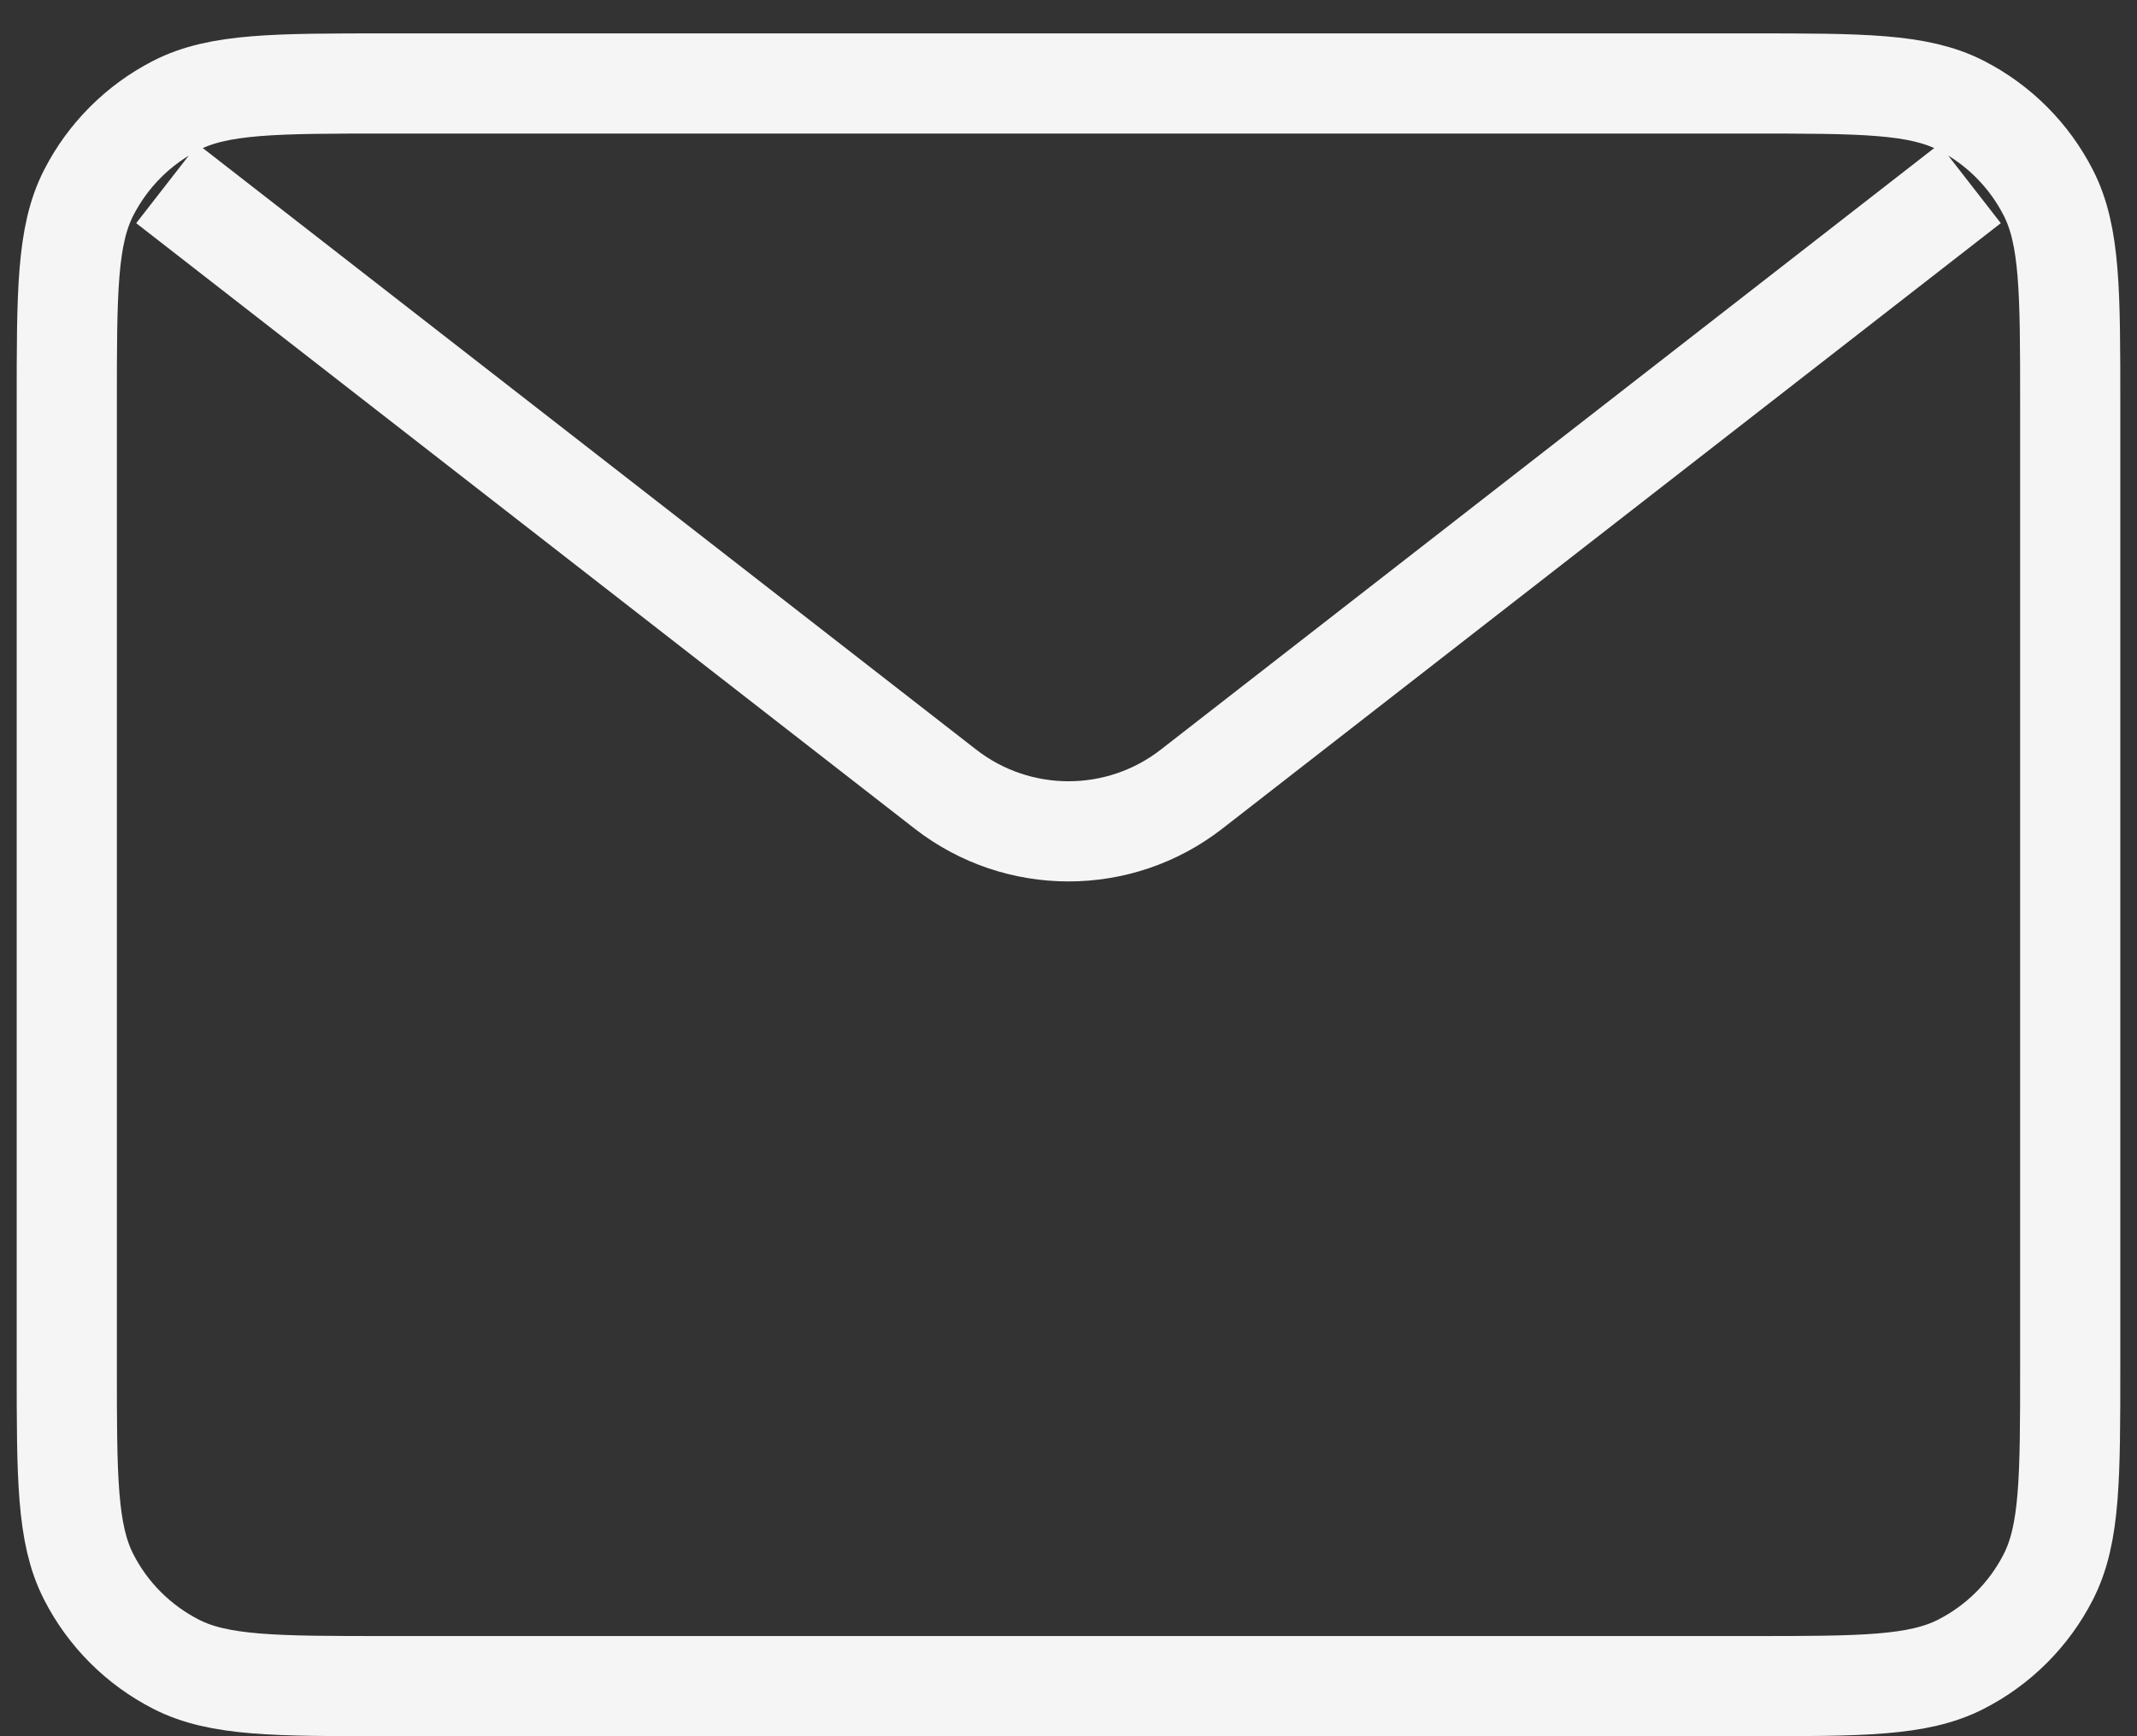 <svg width="32" height="26" viewBox="0 0 32 26" fill="none" xmlns="http://www.w3.org/2000/svg">
<rect x="0" y="0" width="32" height="26" fill="#333333" stroke="none"/>
<path d="M2.5 2.75L14.158 11.818C15.242 12.66 16.759 12.66 17.842 11.818L29.5 2.75M5.8 25.25H26.2C27.88 25.25 28.72 25.25 29.362 24.923C29.927 24.635 30.385 24.177 30.673 23.612C31 22.97 31 22.13 31 20.45V6.05C31 4.37 31 3.53 30.673 2.888C30.385 2.324 29.927 1.865 29.362 1.577C28.72 1.25 27.88 1.25 26.2 1.25H5.8C4.12 1.25 3.28 1.25 2.638 1.577C2.074 1.865 1.615 2.324 1.327 2.888C1 3.53 1 4.37 1 6.05V20.45C1 22.13 1 22.97 1.327 23.612C1.615 24.177 2.074 24.635 2.638 24.923C3.28 25.25 4.12 25.25 5.8 25.25Z" stroke="#F5F5F5" stroke-width="1.5"/>
</svg>
